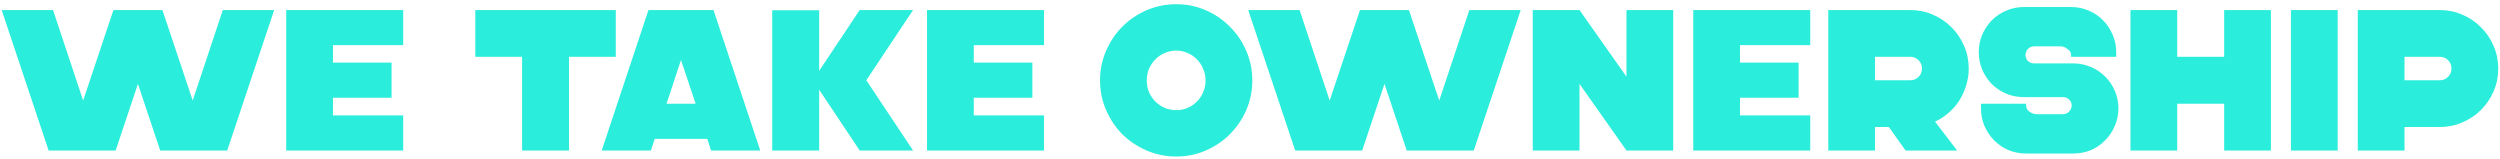 <?xml version="1.0" encoding="UTF-8"?> <svg xmlns="http://www.w3.org/2000/svg" width="299" height="19" viewBox="0 0 299 19" fill="none"><path d="M16.496 10.032L13.832 18H5.816L0.2 1.2H6.344L9.944 12.024L13.568 1.2H19.424L23.048 12.024L26.648 1.2H32.792L27.176 18H19.16L16.496 10.032ZM34.231 18V1.2H48.223V5.4H39.823V7.488H46.831V11.688H39.823V13.8H48.223V18H34.231ZM73.648 1.2V6.792H68.056V18H62.44V6.792H56.848V1.2H73.648ZM85.334 1.2L90.926 18H85.046L84.59 16.608H78.302L77.846 18H71.966L77.558 1.2H85.334ZM79.718 12.408H83.198L81.446 7.176L79.718 12.408ZM92.356 18V1.224H97.972V8.472L102.82 1.2H109.204L103.612 9.6L109.204 18H102.82L97.972 10.728V18H92.356ZM110.872 18V1.2H124.864V5.4H116.464V7.488H123.472V11.688H116.464V13.8H124.864V18H110.872ZM140.682 18.72C139.434 18.72 138.25 18.48 137.13 18C136.026 17.52 135.058 16.872 134.226 16.056C133.41 15.224 132.762 14.256 132.282 13.152C131.802 12.048 131.562 10.872 131.562 9.624C131.562 8.376 131.802 7.2 132.282 6.096C132.762 4.976 133.41 4.008 134.226 3.192C135.058 2.36 136.026 1.704 137.13 1.224C138.25 0.744 139.434 0.504 140.682 0.504C141.93 0.504 143.106 0.744 144.21 1.224C145.314 1.704 146.274 2.36 147.09 3.192C147.922 4.008 148.578 4.976 149.058 6.096C149.538 7.2 149.778 8.376 149.778 9.624C149.778 10.872 149.538 12.048 149.058 13.152C148.578 14.256 147.922 15.224 147.09 16.056C146.274 16.872 145.314 17.52 144.21 18C143.106 18.48 141.93 18.72 140.682 18.72ZM140.682 13.176C141.162 13.176 141.61 13.088 142.026 12.912C142.458 12.72 142.834 12.464 143.154 12.144C143.474 11.824 143.722 11.448 143.898 11.016C144.09 10.584 144.186 10.12 144.186 9.624C144.186 9.128 144.09 8.664 143.898 8.232C143.722 7.8 143.474 7.424 143.154 7.104C142.834 6.768 142.458 6.512 142.026 6.336C141.61 6.144 141.162 6.048 140.682 6.048C140.202 6.048 139.746 6.144 139.314 6.336C138.882 6.512 138.506 6.768 138.186 7.104C137.866 7.424 137.61 7.8 137.418 8.232C137.242 8.664 137.154 9.128 137.154 9.624C137.154 10.12 137.242 10.584 137.418 11.016C137.61 11.448 137.866 11.824 138.186 12.144C138.506 12.464 138.882 12.72 139.314 12.912C139.746 13.088 140.202 13.176 140.682 13.176ZM165.582 10.032L162.918 18H154.902L149.286 1.2H155.43L159.03 12.024L162.654 1.2H168.51L172.134 12.024L175.734 1.2H181.878L176.262 18H168.246L165.582 10.032ZM183.317 18V1.2H188.909L194.525 9.168V1.2H200.117V18H194.525L188.909 10.032V18H183.317ZM202.513 18V1.2H216.505V5.4H208.105V7.488H215.113V11.688H208.105V13.8H216.505V18H202.513ZM228.453 1.2C229.413 1.2 230.317 1.384 231.165 1.752C232.029 2.12 232.773 2.624 233.397 3.264C234.037 3.888 234.541 4.632 234.909 5.496C235.277 6.344 235.461 7.248 235.461 8.208C235.461 8.896 235.357 9.568 235.149 10.224C234.957 10.864 234.685 11.464 234.333 12.024C233.981 12.568 233.557 13.056 233.061 13.488C232.565 13.92 232.021 14.272 231.429 14.544L234.069 18H227.901L225.909 15.192H224.253V18H218.661V1.2H228.453ZM228.453 6.792H224.253V9.6H228.453C228.853 9.6 229.189 9.464 229.461 9.192C229.733 8.92 229.869 8.592 229.869 8.208C229.869 7.808 229.733 7.472 229.461 7.2C229.189 6.928 228.853 6.792 228.453 6.792ZM247.701 6.792V6.576C247.701 6.288 247.557 6.048 247.269 5.856C246.997 5.648 246.725 5.544 246.453 5.544H243.285C242.997 5.544 242.749 5.648 242.541 5.856C242.349 6.064 242.253 6.312 242.253 6.6C242.253 6.872 242.349 7.104 242.541 7.296C242.749 7.488 242.997 7.584 243.285 7.584H247.965C248.717 7.584 249.421 7.728 250.077 8.016C250.733 8.288 251.301 8.672 251.781 9.168C252.277 9.648 252.661 10.216 252.933 10.872C253.221 11.528 253.365 12.224 253.365 12.96C253.365 13.696 253.221 14.392 252.933 15.048C252.661 15.704 252.277 16.28 251.781 16.776C251.301 17.272 250.733 17.664 250.077 17.952C249.421 18.224 248.717 18.36 247.965 18.36H242.325C241.573 18.36 240.869 18.224 240.213 17.952C239.557 17.664 238.981 17.272 238.485 16.776C238.005 16.28 237.621 15.704 237.333 15.048C237.061 14.392 236.925 13.696 236.925 12.96V12.408H242.325V12.624C242.325 12.912 242.461 13.16 242.733 13.368C243.021 13.56 243.301 13.656 243.573 13.656H246.741C247.029 13.656 247.269 13.552 247.461 13.344C247.669 13.136 247.773 12.888 247.773 12.6C247.773 12.328 247.669 12.096 247.461 11.904C247.269 11.712 247.029 11.616 246.741 11.616H242.061C241.309 11.616 240.605 11.48 239.949 11.208C239.293 10.92 238.717 10.536 238.221 10.056C237.741 9.56 237.357 8.984 237.069 8.328C236.797 7.672 236.661 6.976 236.661 6.24C236.661 5.488 236.797 4.792 237.069 4.152C237.357 3.496 237.741 2.92 238.221 2.424C238.717 1.928 239.293 1.544 239.949 1.272C240.605 0.984 241.309 0.84 242.061 0.84H247.701C248.453 0.84 249.157 0.984 249.813 1.272C250.469 1.544 251.037 1.928 251.517 2.424C252.013 2.92 252.397 3.496 252.669 4.152C252.957 4.792 253.101 5.488 253.101 6.24V6.792H247.701ZM260.394 1.2V6.792H266.01V1.2H271.602V18H266.01V12.408H260.394V18H254.802V1.2H260.394ZM273.997 1.2H279.589V18H273.997V1.2ZM281.989 18V1.2H291.781C292.741 1.2 293.645 1.384 294.493 1.752C295.357 2.12 296.101 2.624 296.725 3.264C297.365 3.888 297.869 4.632 298.237 5.496C298.605 6.344 298.789 7.248 298.789 8.208C298.789 9.168 298.605 10.072 298.237 10.92C297.869 11.768 297.365 12.512 296.725 13.152C296.101 13.776 295.357 14.272 294.493 14.64C293.645 15.008 292.741 15.192 291.781 15.192H287.581V18H281.989ZM287.581 9.6H291.781C292.181 9.6 292.517 9.464 292.789 9.192C293.061 8.92 293.197 8.592 293.197 8.208C293.197 7.808 293.061 7.472 292.789 7.2C292.517 6.928 292.181 6.792 291.781 6.792H287.581V9.6Z" fill="#2AEEDB"></path></svg> 